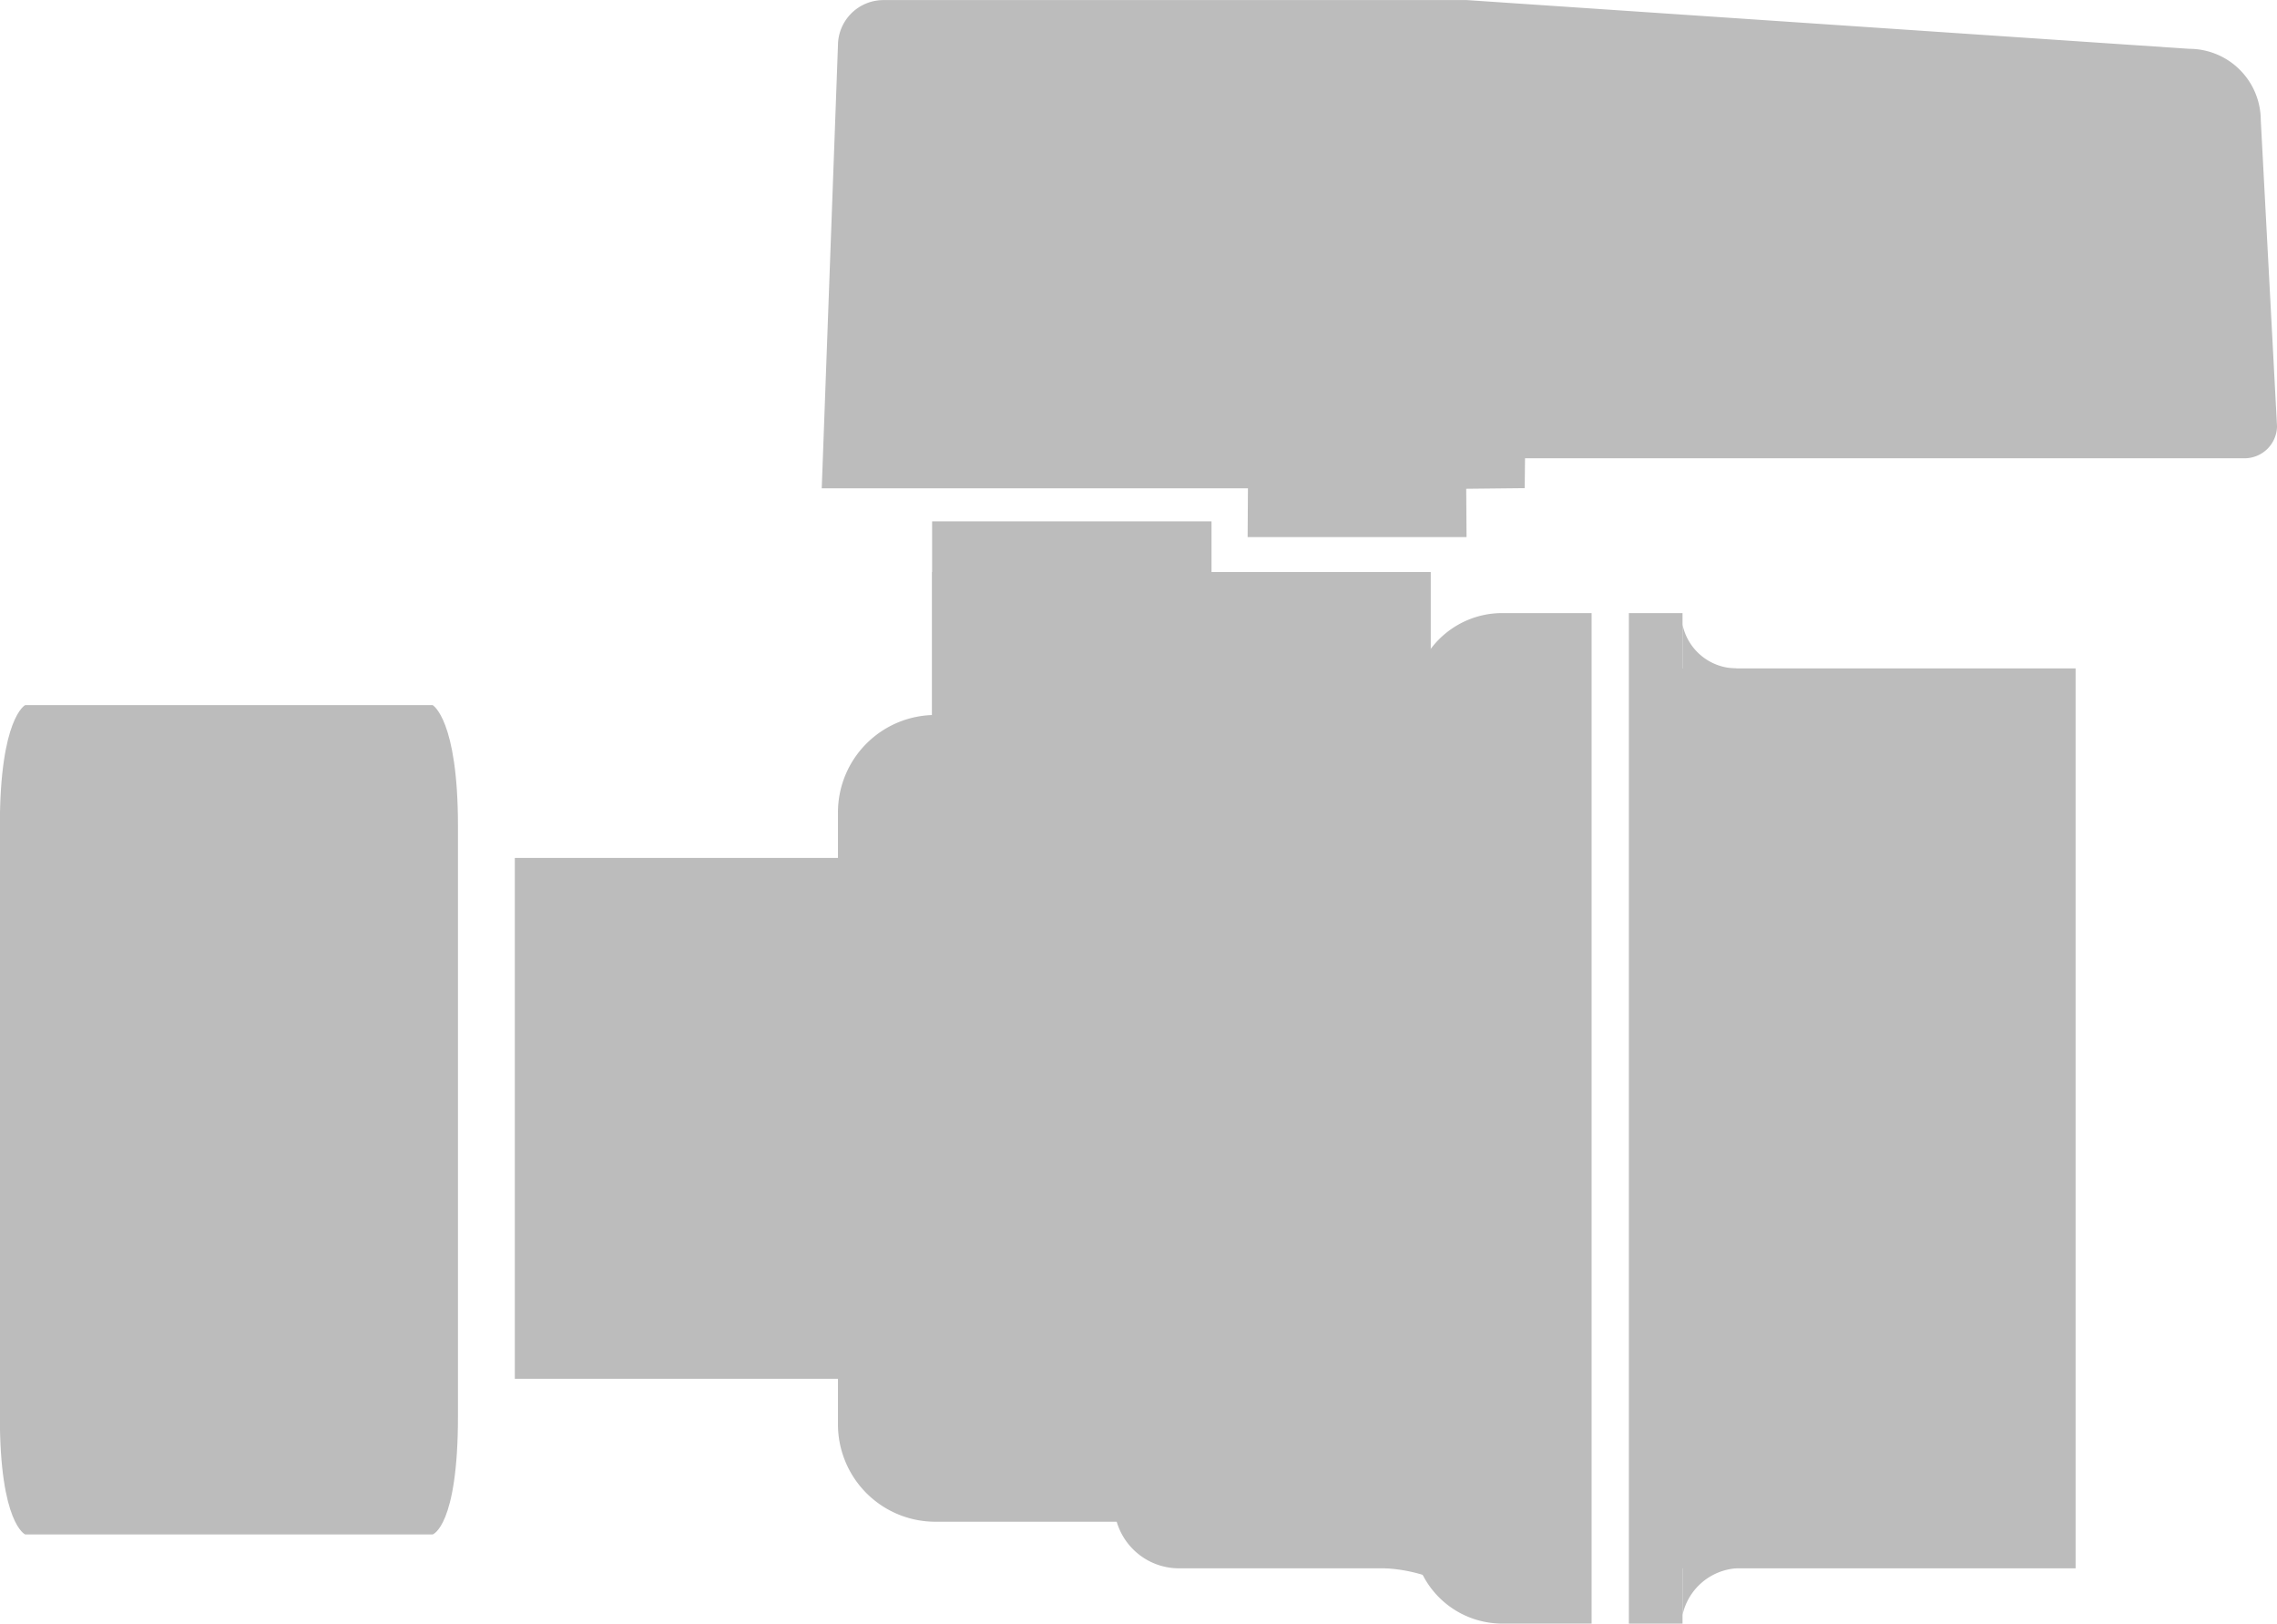 <svg id="Raggruppa_99" data-name="Raggruppa 99" xmlns="http://www.w3.org/2000/svg" width="82.699" height="58.967" viewBox="0 0 82.699 58.967">
  <rect id="Rettangolo_90" data-name="Rettangolo 90" width="15.25" height="32.684" transform="translate(60.134 24.275)" fill="#bcbcbc"/>
  <rect id="Rettangolo_91" data-name="Rettangolo 91" width="18.11" height="21" transform="translate(33.854 20.775)" fill="#bcbcbc"/>
  <rect id="Rettangolo_92" data-name="Rettangolo 92" width="10.147" height="21" transform="translate(33.854 18.935)" fill="#bcbcbc"/>
  <path id="Tracciato_165" data-name="Tracciato 165" d="M193.765,688.419l-.589-11.1a2.6,2.6,0,0,0-2.6-2.594l-26.233-1.77H143.152A1.652,1.652,0,0,0,141.5,674.6l-.589,16.087h15.479l-.011,1.77h7.951l-.012-1.753,2.124-.023.012-1.085h26.132a1.18,1.18,0,0,0,1.18-1.18" transform="translate(-111.066 -672.952)" fill="#bcbcbc"/>
  <path id="Tracciato_166" data-name="Tracciato 166" d="M165.345,690.785v32.684H151.069a2.359,2.359,0,0,1-2.359-2.359V690.785Z" transform="translate(-108.248 -666.51)" fill="#bcbcbc"/>
  <path id="Tracciato_167" data-name="Tracciato 167" d="M168.006,692.028v29.3H144.882a3.539,3.539,0,0,1-3.539-3.539V695.567a3.539,3.539,0,0,1,3.539-3.539Z" transform="translate(-110.909 -666.061)" fill="#bcbcbc"/>
  <rect id="Rettangolo_93" data-name="Rettangolo 93" width="37.473" height="18.919" transform="translate(18.698 31.158)" fill="#bcbcbc"/>
  <path id="Tracciato_168" data-name="Tracciato 168" d="M163.173,689.309v36.7h-3.244a3.244,3.244,0,0,1-3.245-3.244V692.553a3.244,3.244,0,0,1,3.245-3.244Z" transform="translate(-105.367 -667.043)" fill="#bcbcbc"/>
  <rect id="Rettangolo_94" data-name="Rettangolo 94" width="1.949" height="36.701" transform="translate(59.159 22.266)" fill="#bcbcbc"/>
  <path id="Tracciato_169" data-name="Tracciato 169" d="M163.877,689.615a2,2,0,0,0,1.949,1.591v32.685a2.161,2.161,0,0,0-1.949,1.693Z" transform="translate(-102.769 -666.932)" fill="#bcbcbc"/>
  <path id="Tracciato_170" data-name="Tracciato 170" d="M159.251,689.809a4.833,4.833,0,0,1-3.3,1.328v32.684a5.592,5.592,0,0,1,3.3,1.288Z" transform="translate(-105.634 -666.862)" fill="#bcbcbc"/>
  <path id="Tracciato_171" data-name="Tracciato 171" d="M119.9,691.765s-.919.46-.919,4.371v21.483c0,3.873.919,4.265.919,4.265h14.8s.919-.286.919-4.285V696.152c0-3.875-.919-4.387-.919-4.387Z" transform="translate(-118.986 -666.156)" fill="#bcbcbc"/>
</svg>
